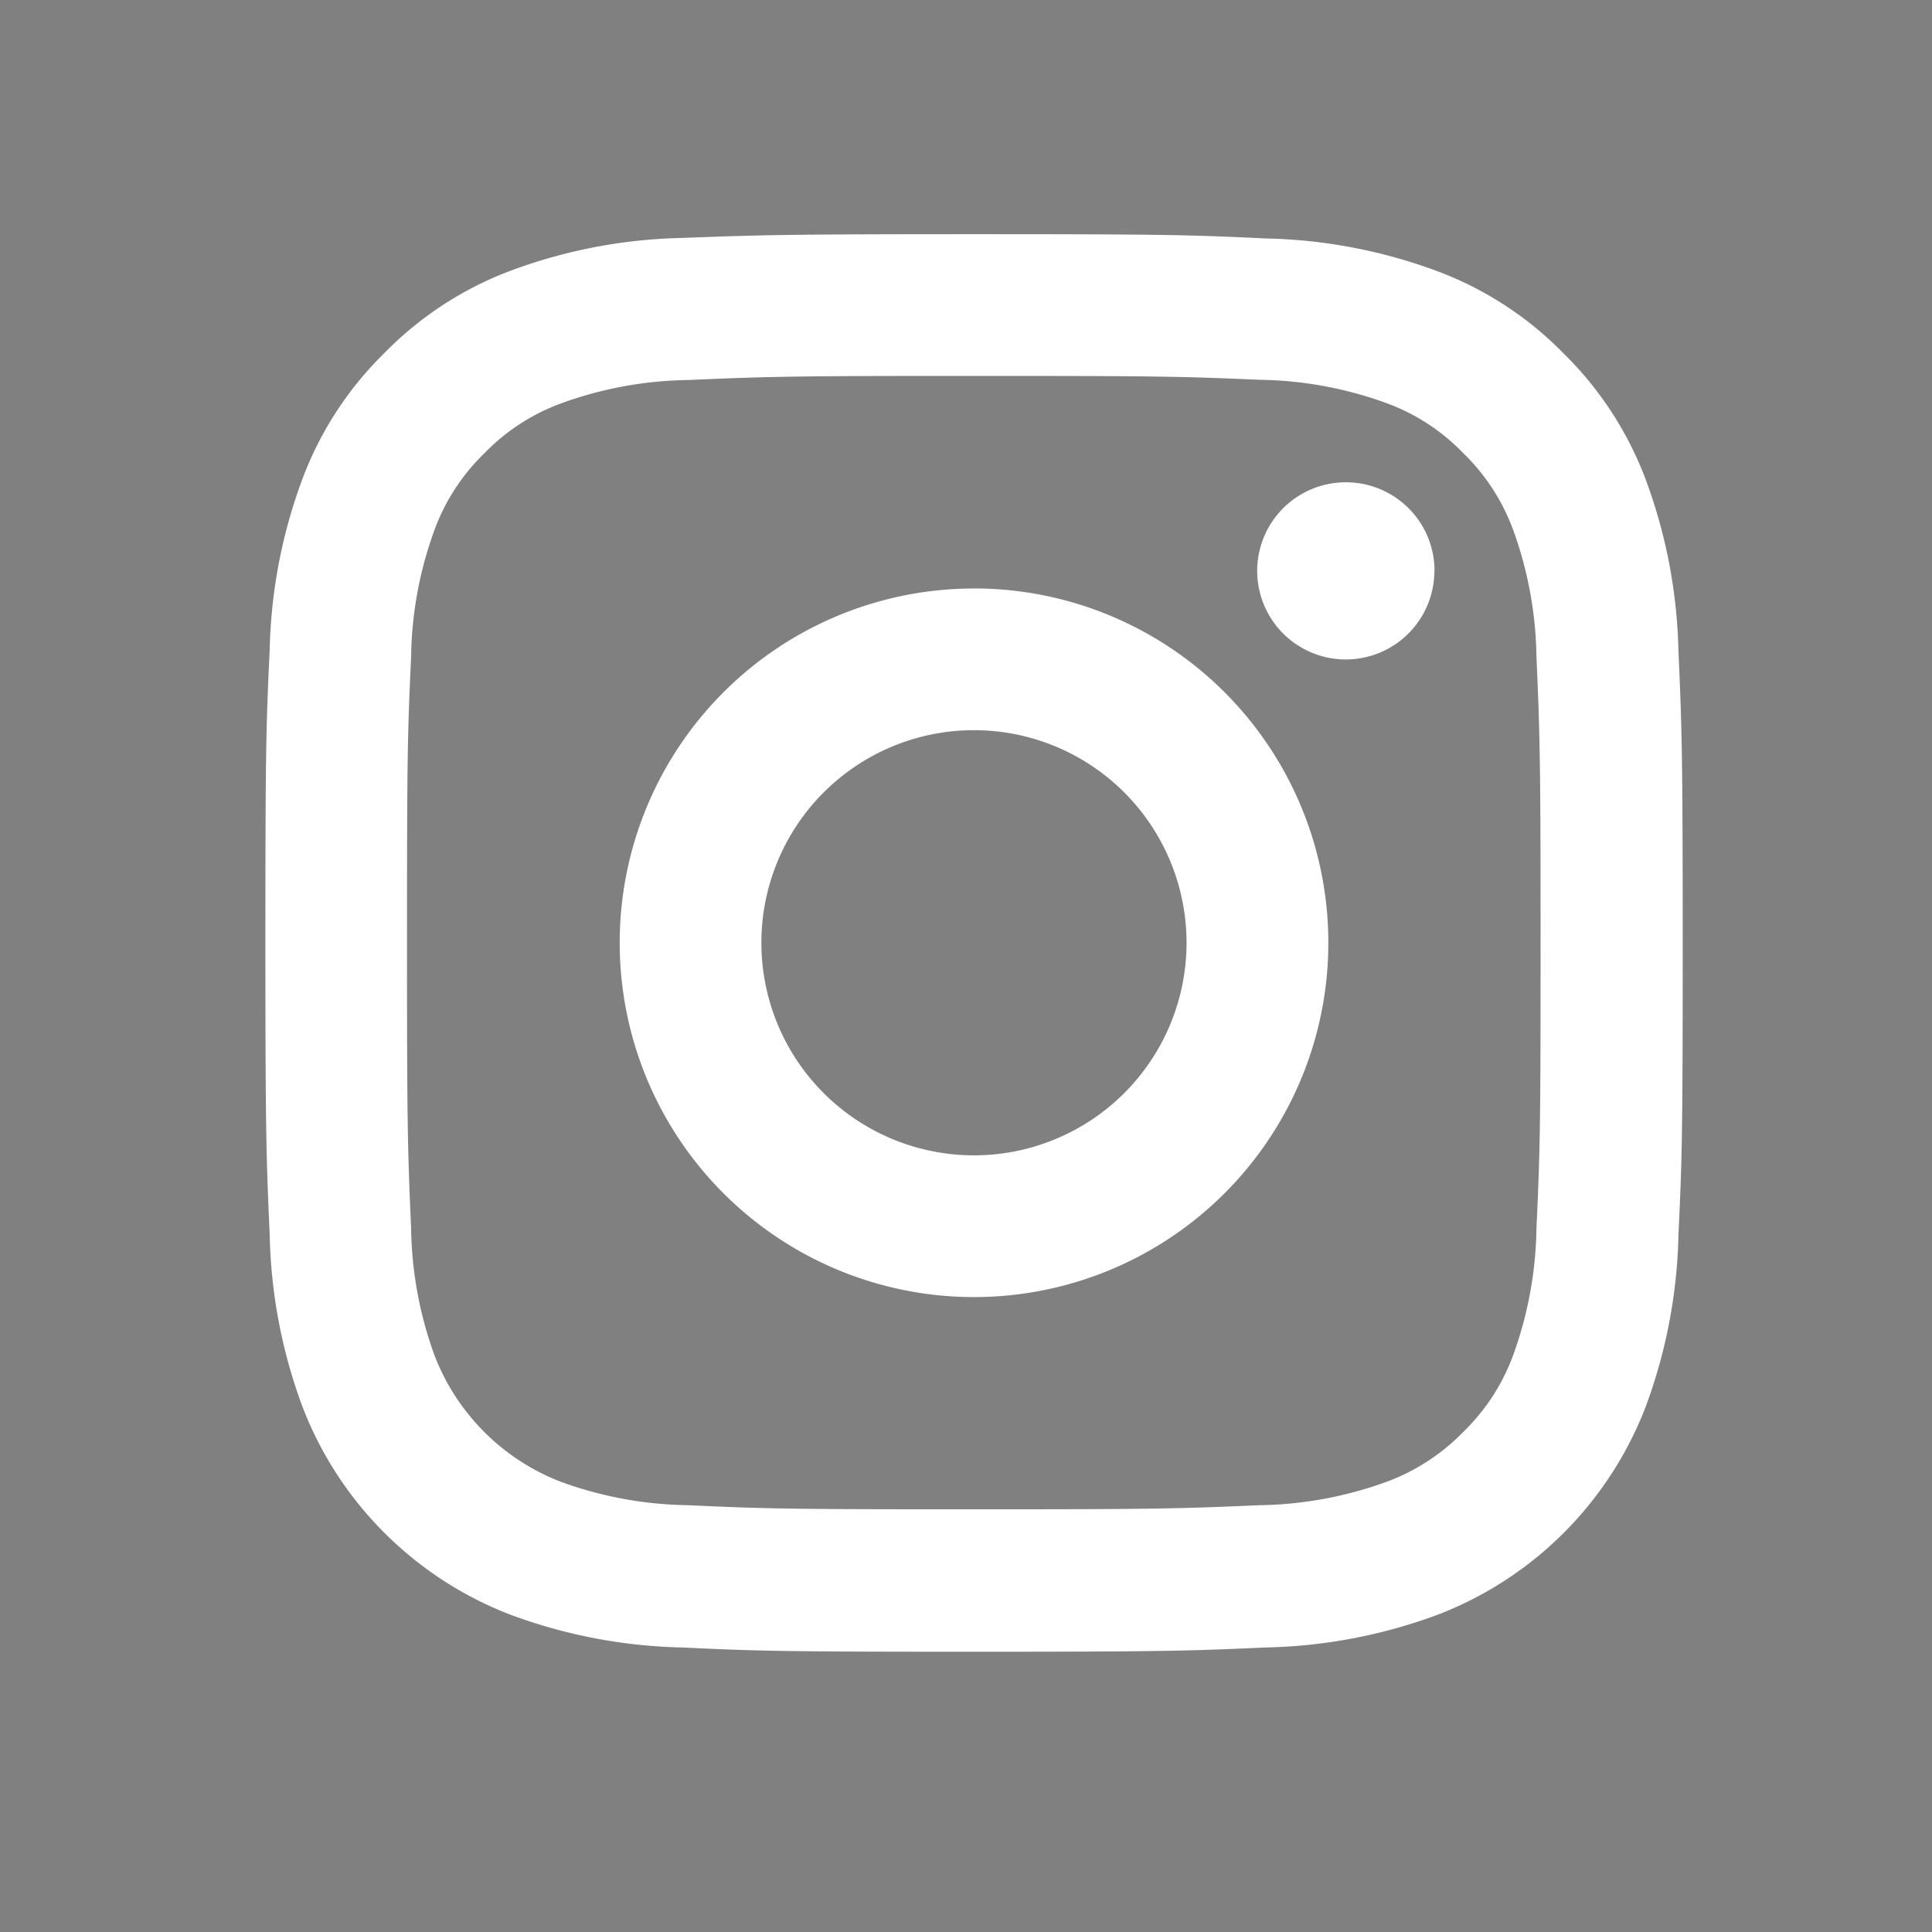 <svg xmlns="http://www.w3.org/2000/svg" width="33" height="33" viewBox="0 0 33 33">
  <rect x="0" y="0" width="33" height="33" fill="#808080" stroke="none"/>
  <g id="グループ_37" data-name="グループ 37" transform="translate(-6592 155)">
    <rect id="長方形_23" data-name="長方形 23" width="33" height="33" transform="translate(6592 -155)" fill="#1a1311" opacity="0.003"/>
    <path id="パス_89" data-name="パス 89" d="M14.1,10.472A3.631,3.631,0,1,0,17.734,14.1,3.631,3.631,0,0,0,14.1,10.472Zm0-2.421A6.052,6.052,0,1,1,8.052,14.1,6.052,6.052,0,0,1,14.1,8.052Zm7.867-.3a1.513,1.513,0,1,1-1.513-1.513A1.513,1.513,0,0,1,21.97,7.749ZM14.1,4.421c-2.994,0-3.483.008-4.876.07a6.575,6.575,0,0,0-2.176.4,3.493,3.493,0,0,0-1.307.851,3.5,3.5,0,0,0-.852,1.307,6.566,6.566,0,0,0-.4,2.176c-.063,1.336-.07,1.8-.07,4.876,0,2.994.008,3.483.07,4.876a6.6,6.6,0,0,0,.4,2.175,3.763,3.763,0,0,0,2.157,2.158,6.589,6.589,0,0,0,2.179.4c1.336.063,1.8.07,4.876.07,2.994,0,3.483-.008,4.876-.07a6.614,6.614,0,0,0,2.175-.4,3.535,3.535,0,0,0,1.307-.85,3.5,3.5,0,0,0,.852-1.307,6.617,6.617,0,0,0,.4-2.179c.063-1.336.07-1.8.07-4.876,0-2.994-.008-3.483-.07-4.876a6.588,6.588,0,0,0-.4-2.176,3.523,3.523,0,0,0-.851-1.307,3.49,3.49,0,0,0-1.307-.852,6.572,6.572,0,0,0-2.176-.4C17.643,4.428,17.176,4.421,14.1,4.421ZM14.1,2c3.288,0,3.7.012,4.989.073a8.916,8.916,0,0,1,2.939.563,5.9,5.9,0,0,1,2.145,1.4,5.94,5.94,0,0,1,1.4,2.145,8.941,8.941,0,0,1,.563,2.939c.057,1.29.073,1.7.073,4.989s-.012,3.7-.073,4.989a8.948,8.948,0,0,1-.563,2.939,6.179,6.179,0,0,1-3.54,3.54,8.941,8.941,0,0,1-2.939.563c-1.29.057-1.7.073-4.989.073s-3.7-.012-4.989-.073a8.948,8.948,0,0,1-2.939-.563,6.179,6.179,0,0,1-3.54-3.54,8.91,8.91,0,0,1-.563-2.939C2.016,17.8,2,17.391,2,14.1s.012-3.7.073-4.989a8.91,8.91,0,0,1,.563-2.939,5.906,5.906,0,0,1,1.4-2.145,5.927,5.927,0,0,1,2.145-1.4,8.91,8.91,0,0,1,2.939-.563C10.4,2.016,10.815,2,14.1,2Z" transform="translate(6594.533 -153)" fill="#fff"/>
  </g>
</svg>
